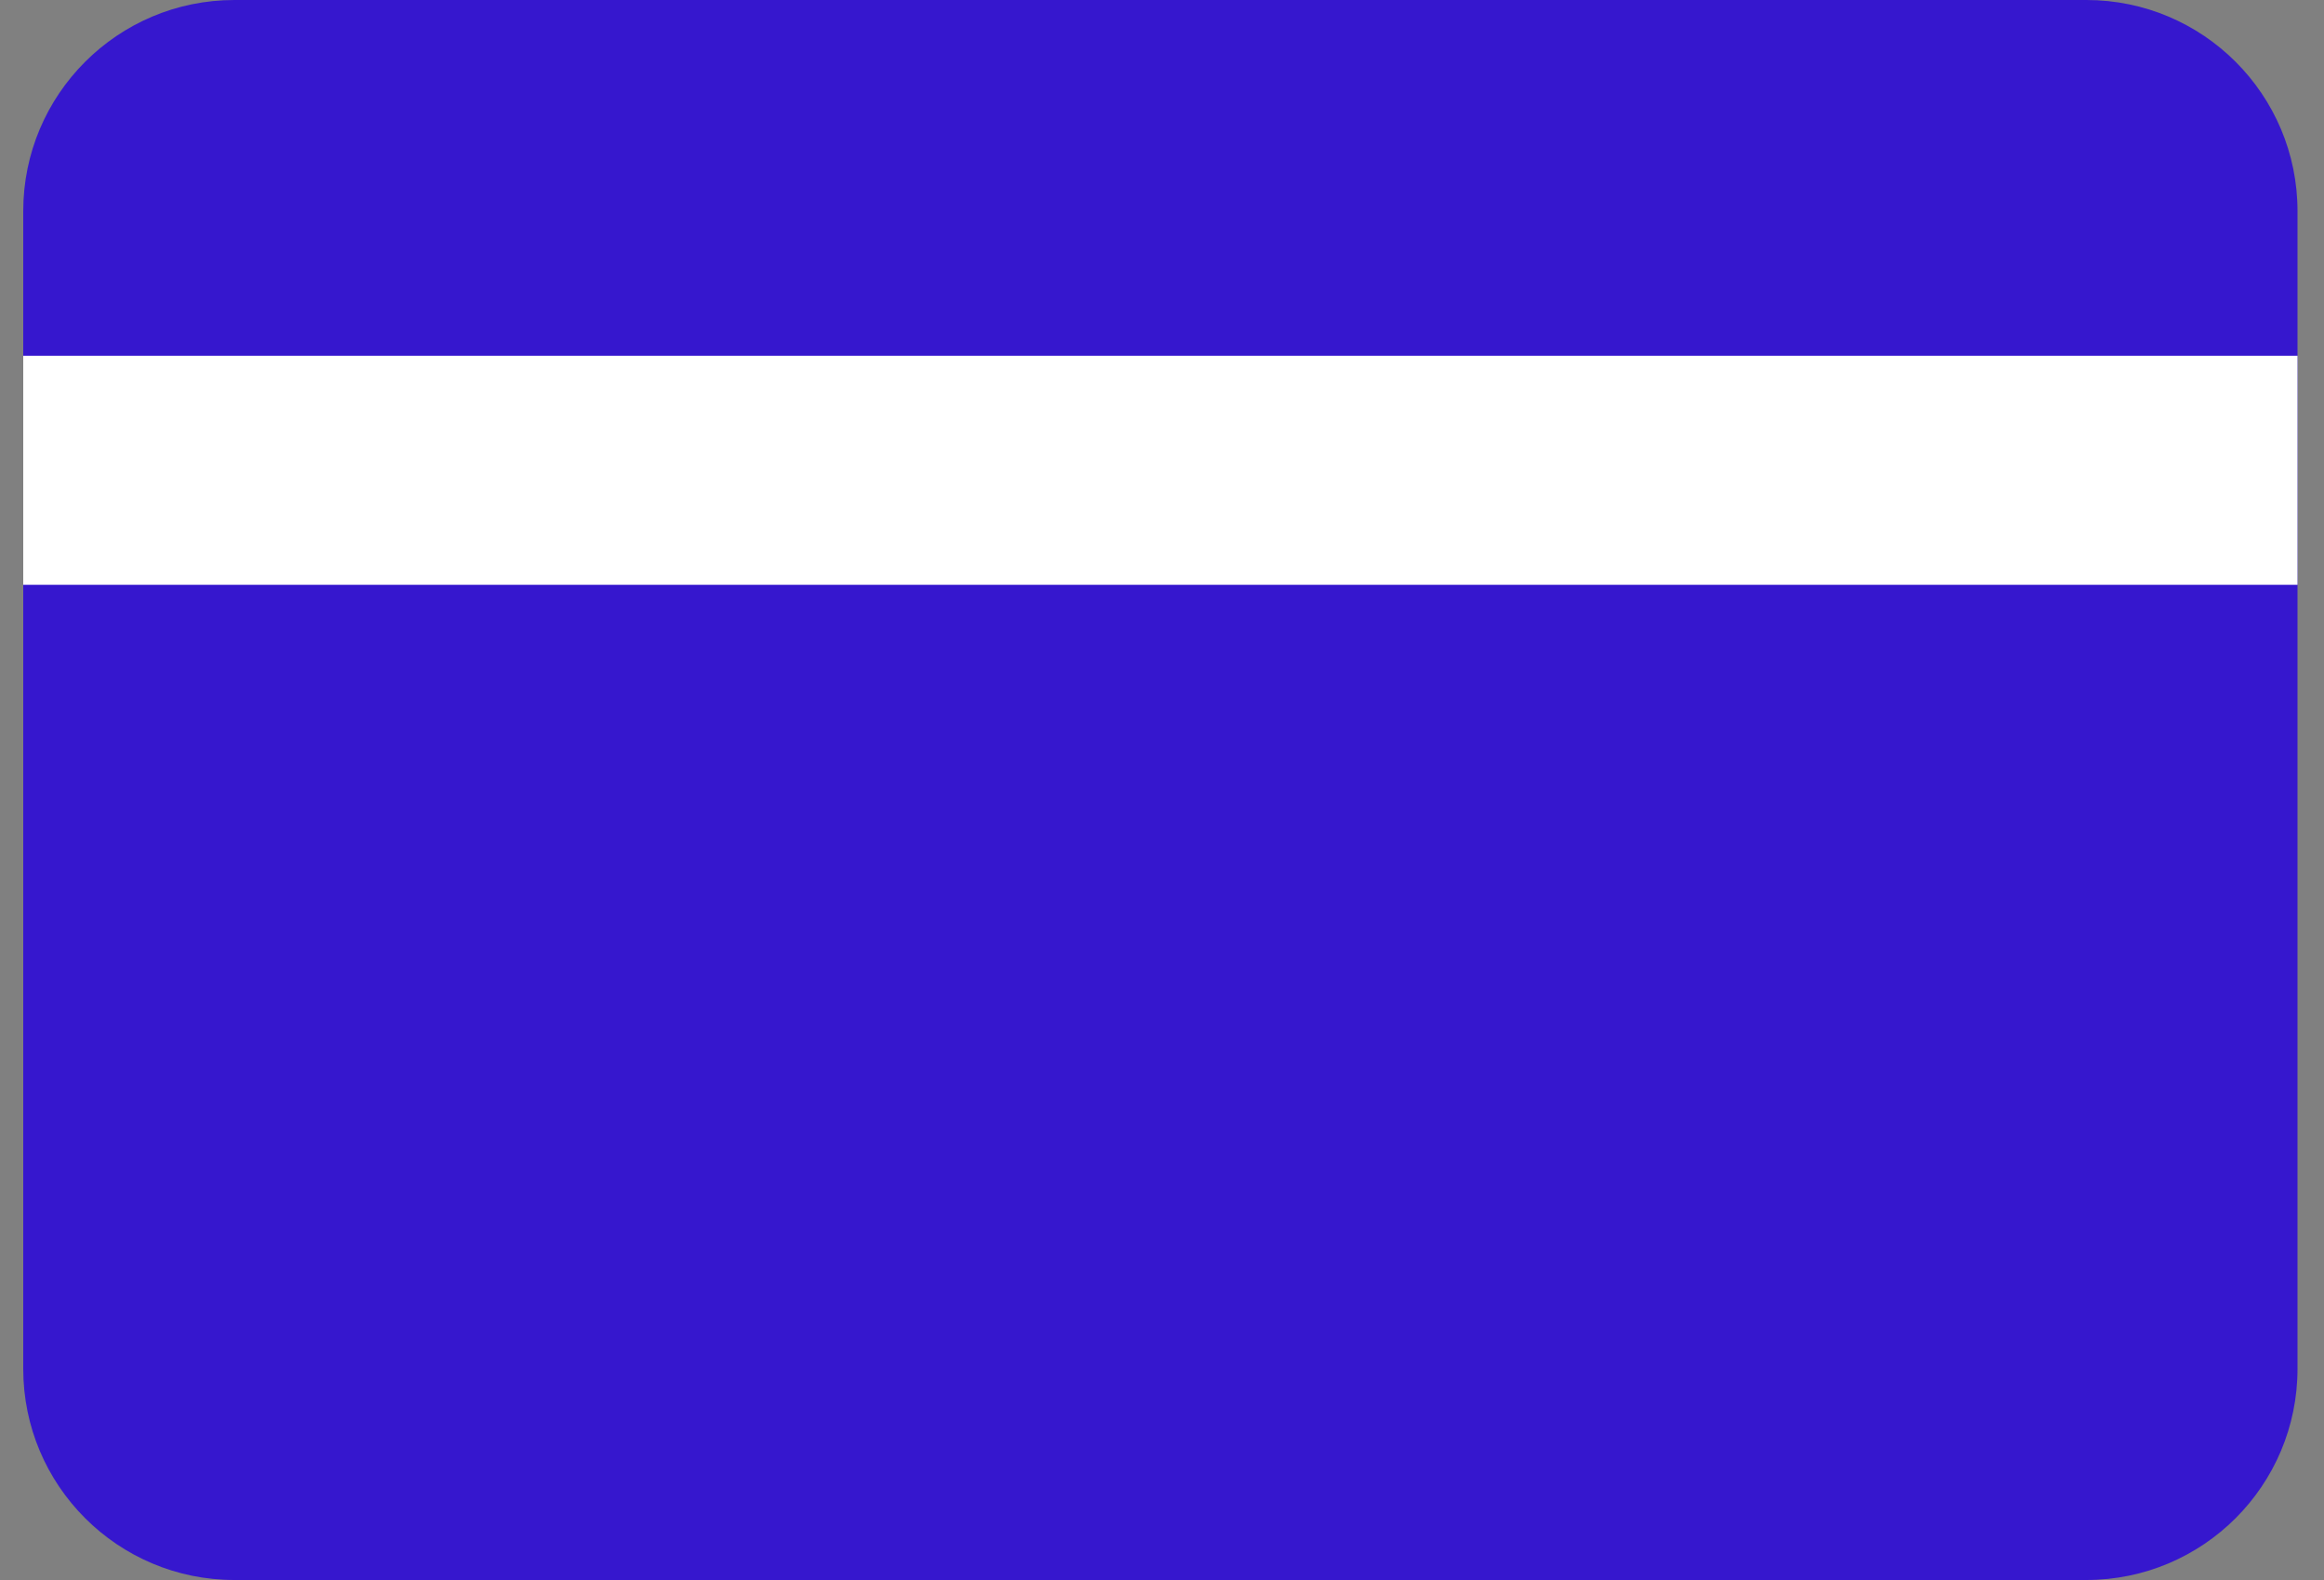 <svg width="25" height="17" viewBox="0 0 25 17" fill="none" xmlns="http://www.w3.org/2000/svg">
<rect x="0" y="0" width="25" height="17" fill="#808080" stroke="none"/>
<path d="M22.443 0L2.522 0C1.267 0 0.25 1.017 0.25 2.272L0.25 14.728C0.25 15.983 1.267 17 2.522 17L22.443 17C23.698 17 24.715 15.983 24.715 14.728L24.715 2.272C24.715 1.017 23.698 0 22.443 0Z" fill="#3617CE"/>
<path d="M24.715 3.828L0.25 3.828L0.25 6.292L24.715 6.292V3.828Z" fill="white"/>
</svg>
